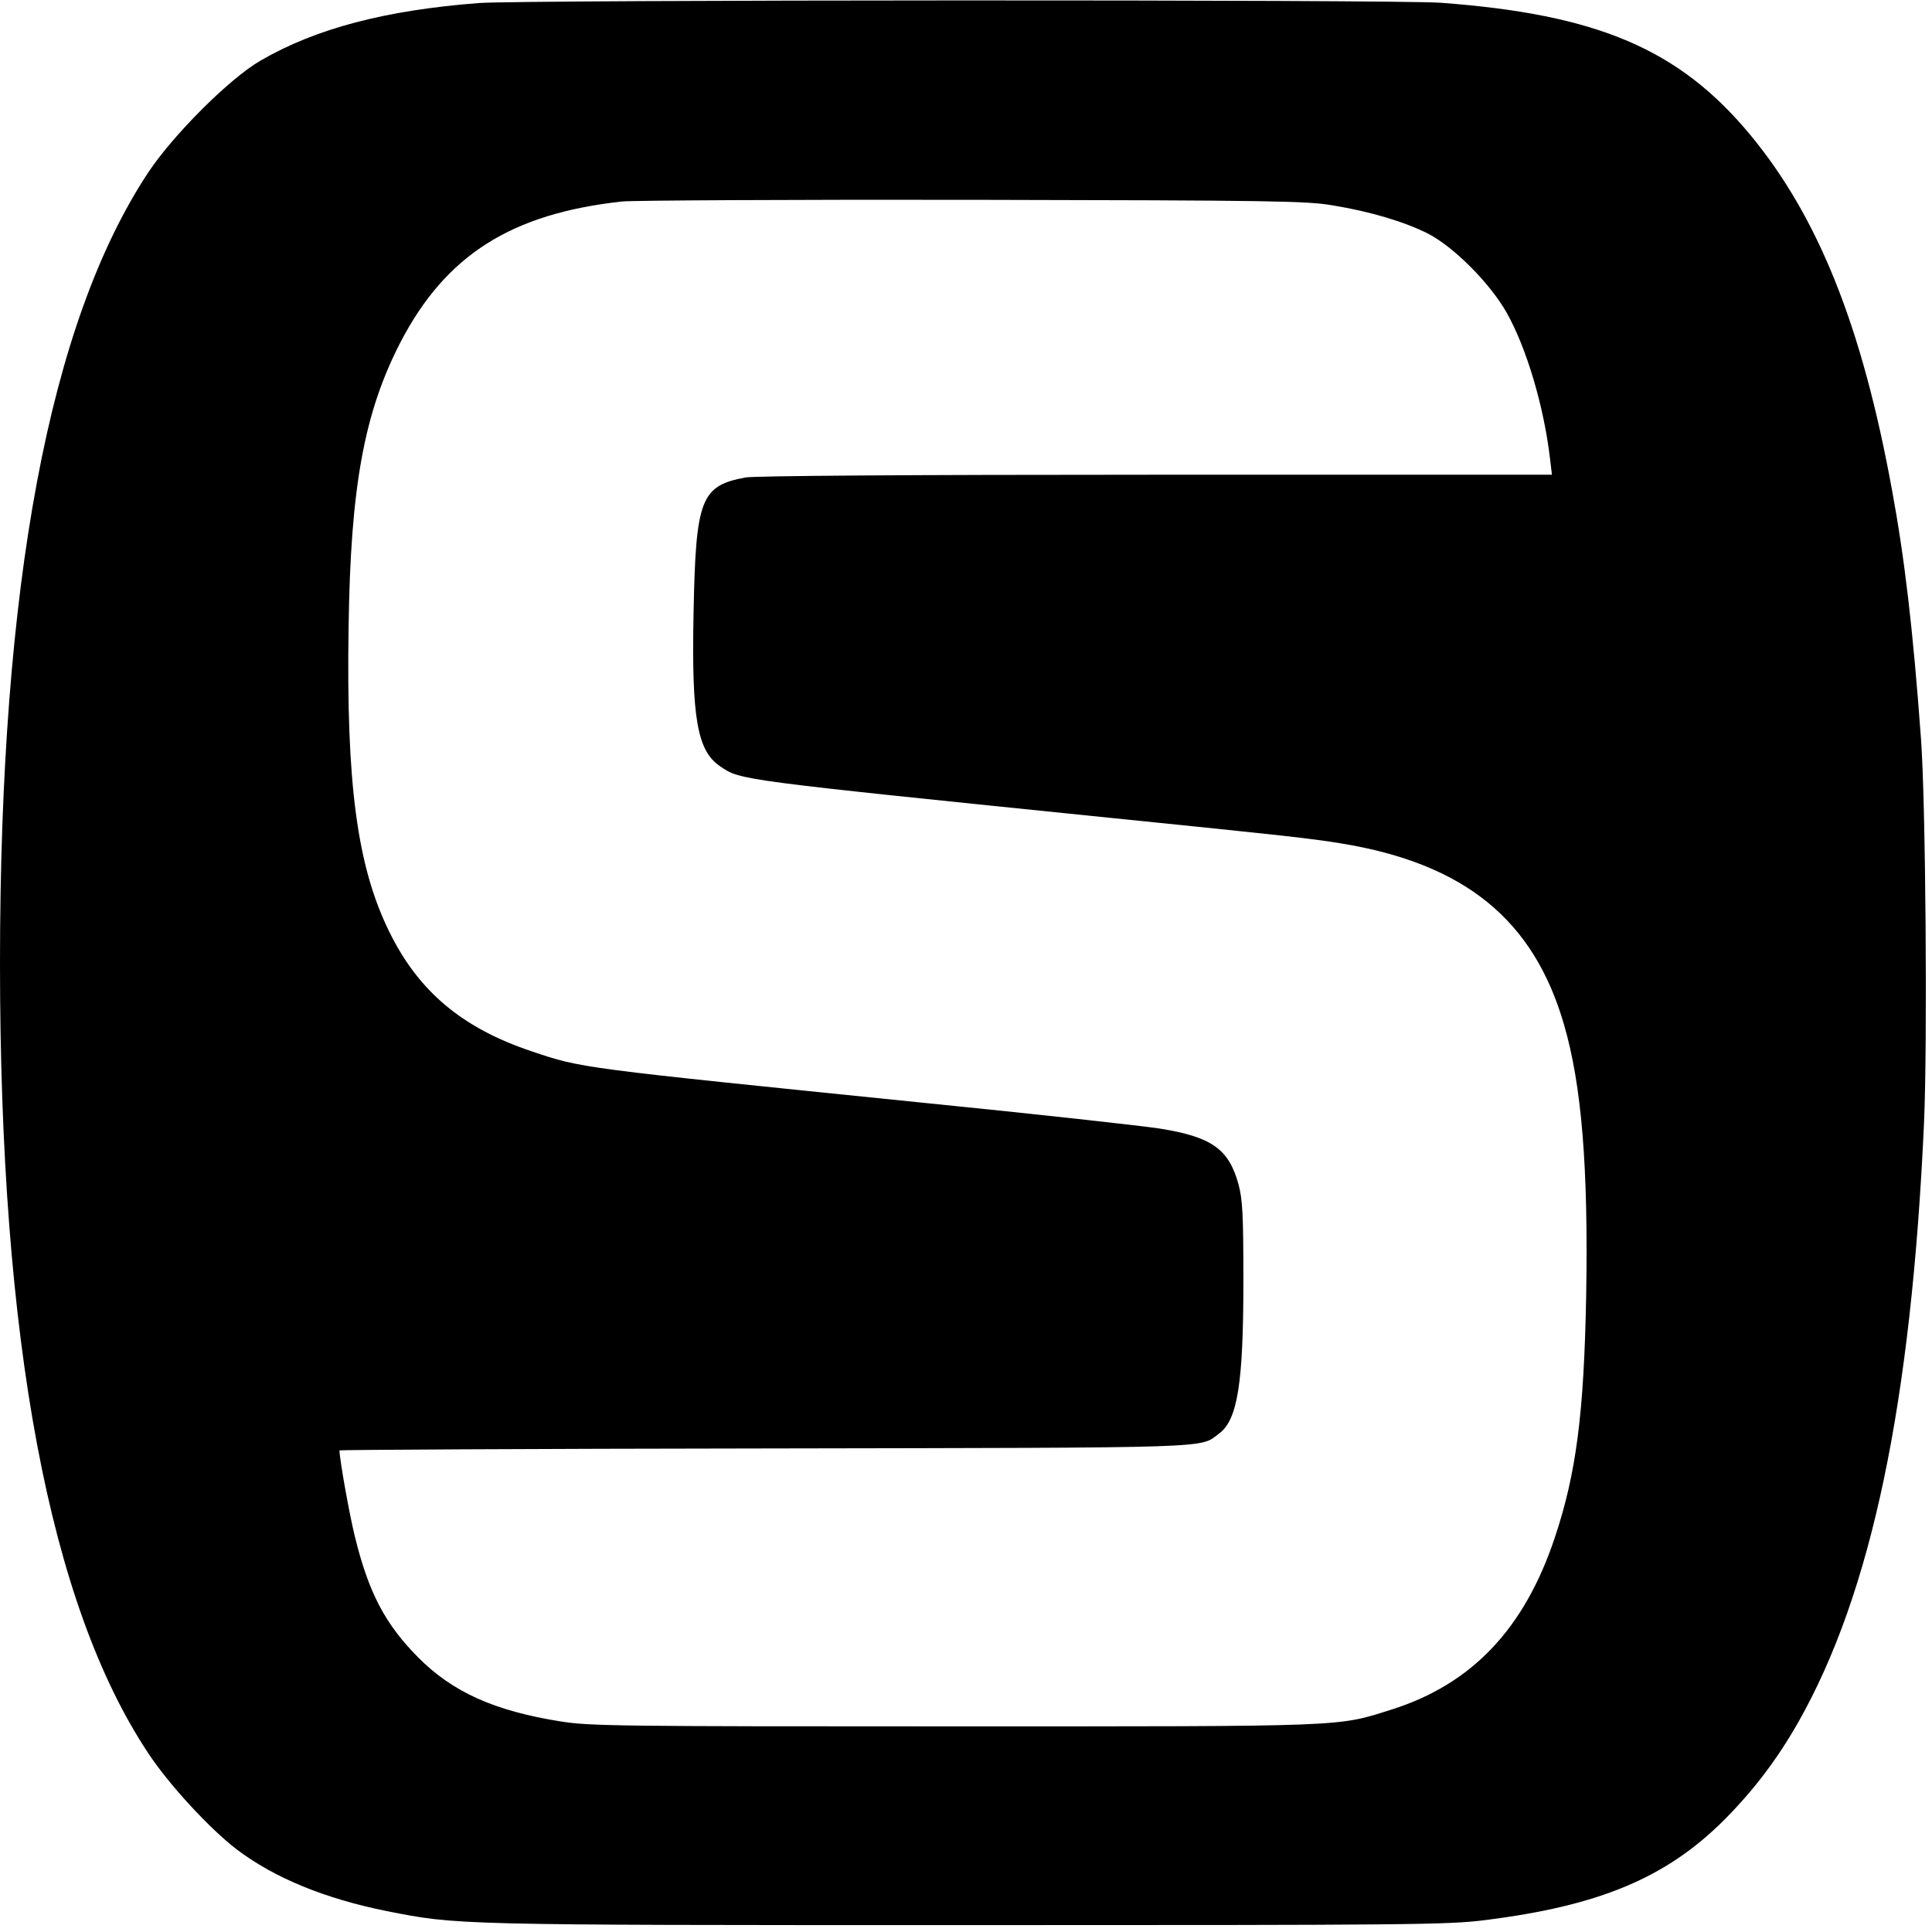<?xml version="1.0" standalone="no"?>
<!DOCTYPE svg PUBLIC "-//W3C//DTD SVG 20010904//EN"
 "http://www.w3.org/TR/2001/REC-SVG-20010904/DTD/svg10.dtd">
<svg version="1.0" xmlns="http://www.w3.org/2000/svg"
 width="700pt" height="700pt" viewBox="0 0 700 700"
 preserveAspectRatio="xMidYMid meet">
<g transform="translate(0,700) scale(0.1,-0.1)"
fill="#000000" stroke="none">
<path d="M1735 6989 c-338 -26 -590 -92 -790 -208 -112 -64 -317 -269 -408
-406 -359 -543 -537 -1494 -537 -2865 0 -1371 179 -2323 537 -2862 75 -114
224 -275 321 -349 136 -103 319 -178 542 -223 259 -51 240 -51 2100 -51 1613
0 1745 1 1880 18 415 52 657 153 868 364 107 108 192 220 268 354 265 468 409
1155 455 2169 13 289 6 1170 -11 1395 -29 396 -59 651 -105 900 -108 592 -267
989 -514 1287 -257 310 -553 436 -1121 478 -164 12 -3323 11 -3485 -1z m3093
-733 c140 -23 262 -60 347 -103 94 -49 224 -180 284 -286 72 -128 135 -340
157 -529 l7 -58 -1435 0 c-904 0 -1455 -4 -1487 -10 -162 -30 -180 -78 -188
-486 -8 -387 13 -505 97 -561 73 -50 59 -48 1430 -188 612 -62 711 -73 820
-91 446 -73 696 -276 806 -654 65 -221 89 -521 81 -985 -8 -427 -36 -643 -113
-874 -110 -332 -301 -533 -592 -625 -200 -63 -147 -61 -1587 -61 -1213 0
-1318 1 -1424 18 -239 38 -391 106 -516 232 -119 120 -179 233 -229 437 -20
80 -56 282 -56 313 0 2 694 6 1543 7 1660 3 1571 0 1644 54 67 50 88 181 88
554 0 241 -3 295 -18 350 -35 127 -97 171 -285 201 -64 10 -452 53 -862 94
-1247 127 -1230 124 -1414 186 -251 84 -410 217 -516 434 -116 236 -156 535
-147 1103 7 511 57 779 189 1034 164 314 400 464 802 508 39 4 611 7 1271 6
1090 -2 1209 -4 1303 -20z"/>
</g>
</svg>
